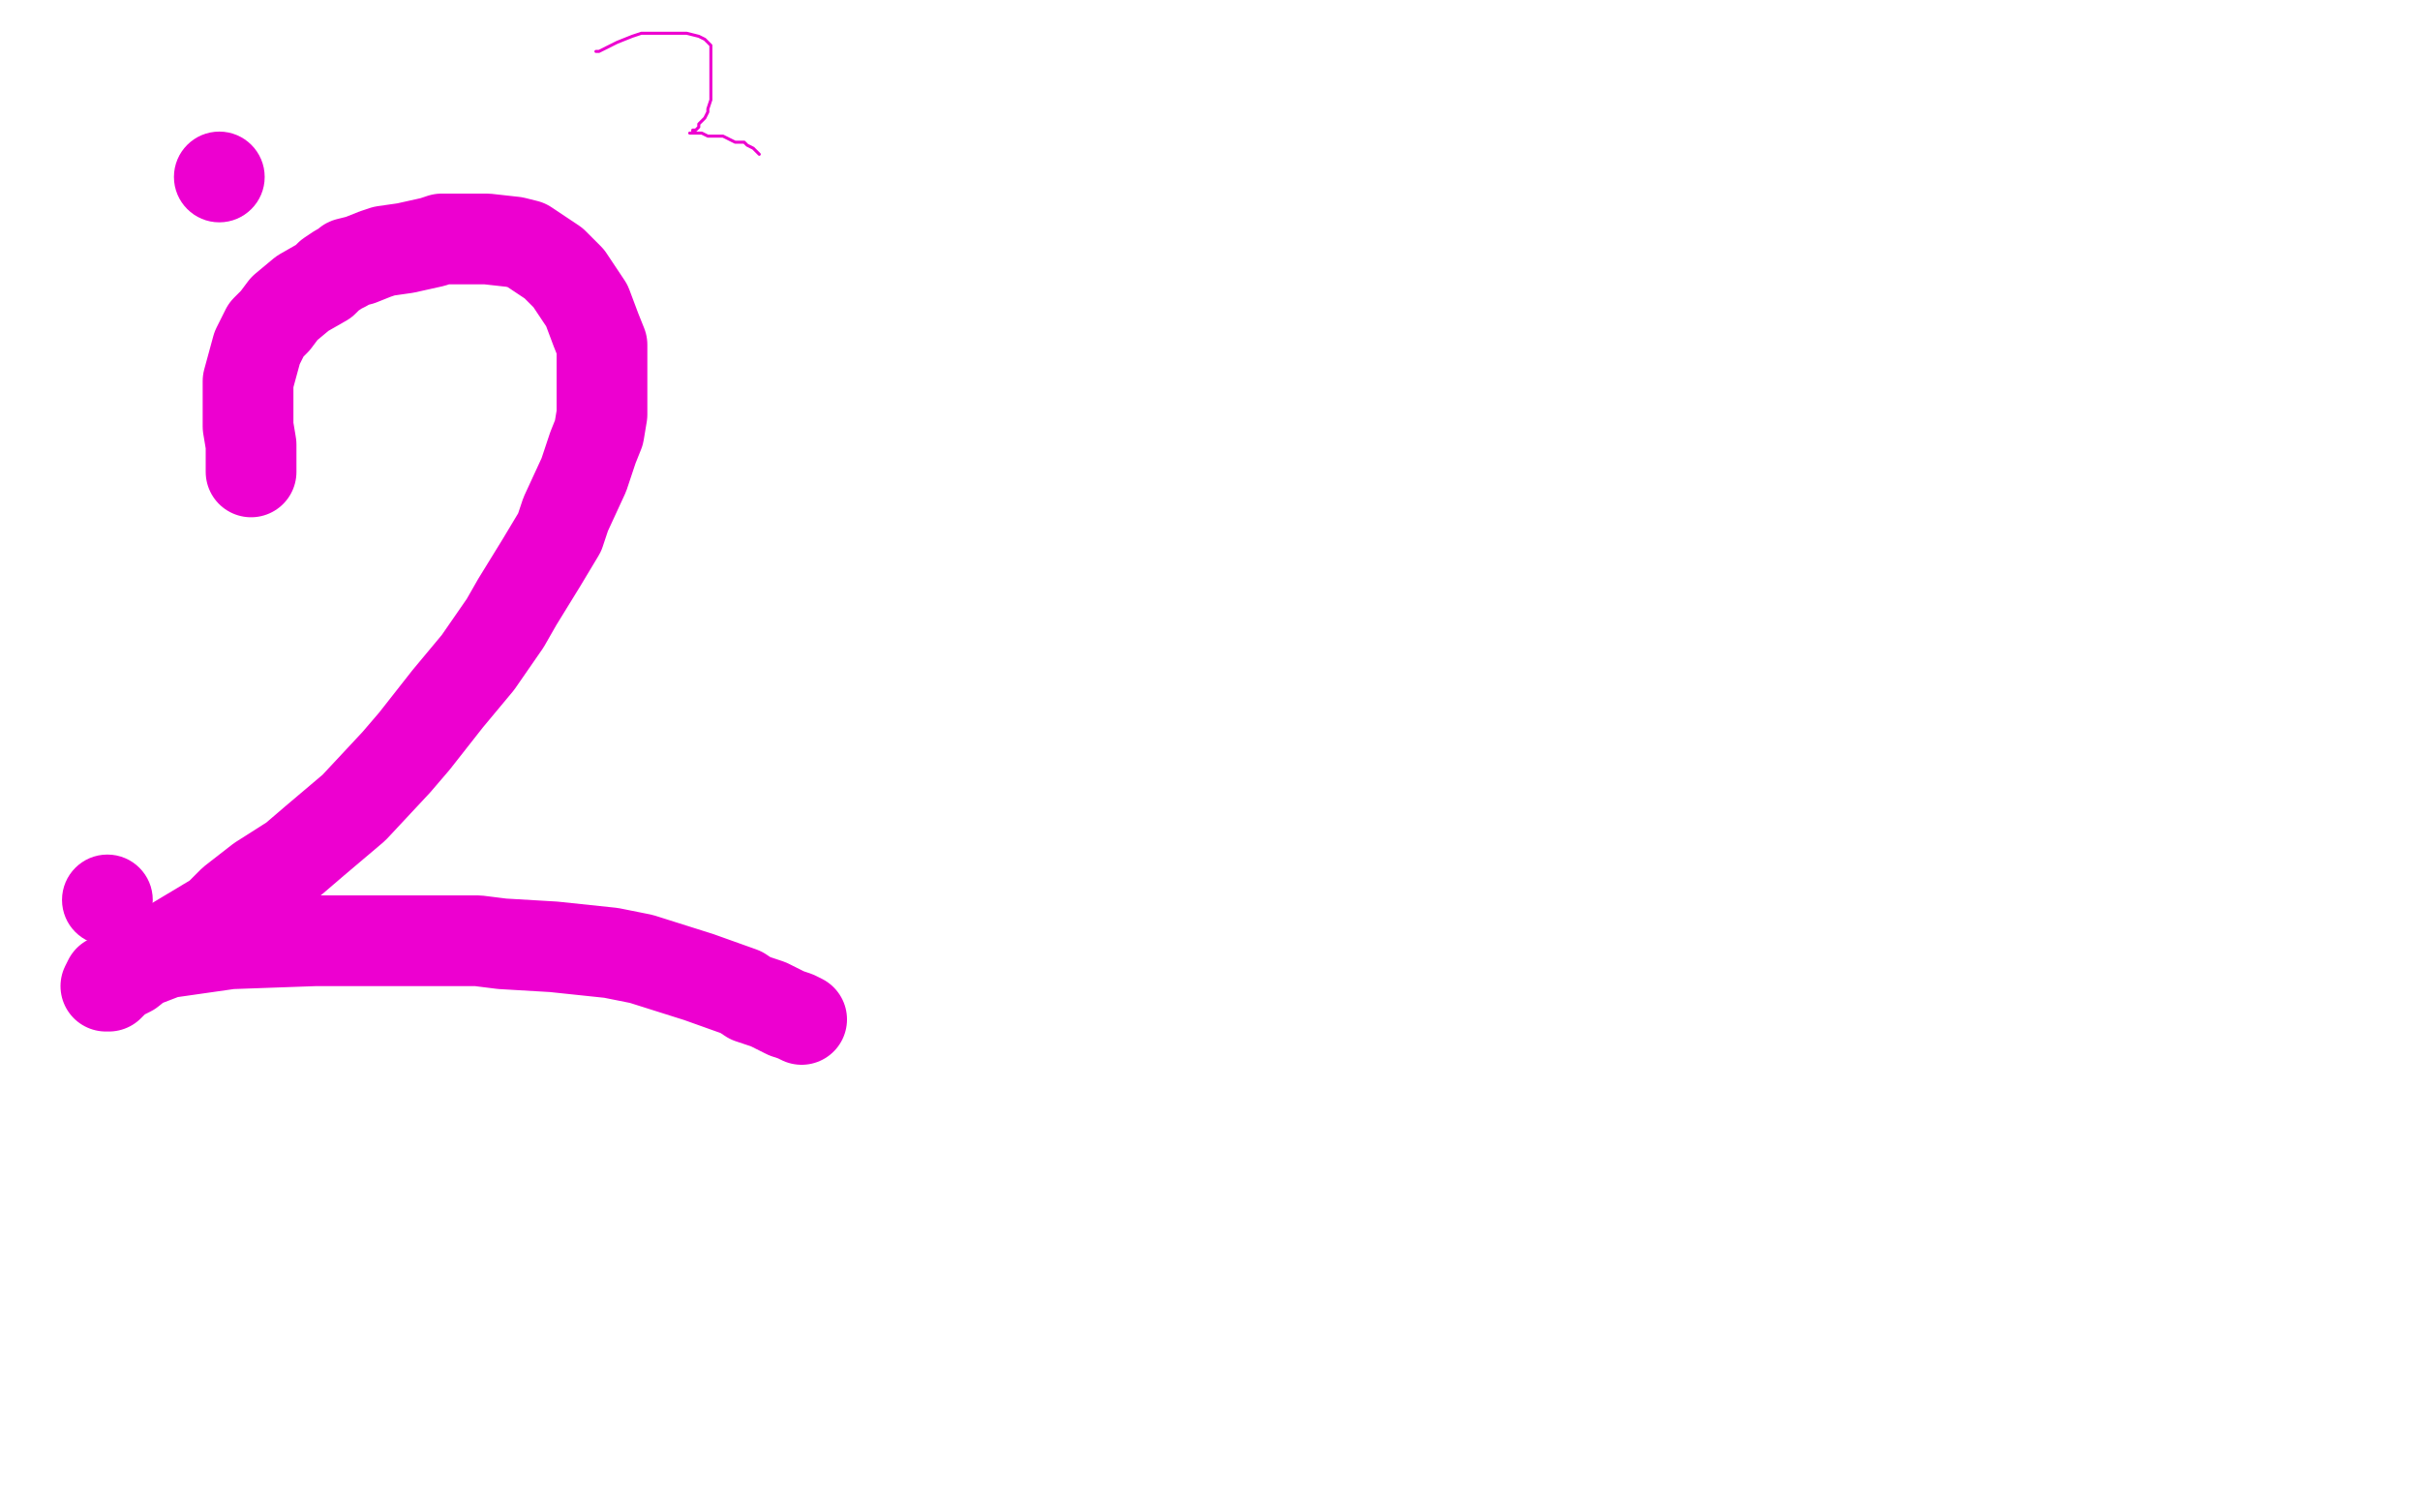 <?xml version="1.0" standalone="no"?>
<!DOCTYPE svg PUBLIC "-//W3C//DTD SVG 1.1//EN"
"http://www.w3.org/Graphics/SVG/1.1/DTD/svg11.dtd">

<svg width="800" height="500" version="1.1" xmlns="http://www.w3.org/2000/svg" xmlns:xlink="http://www.w3.org/1999/xlink" style="stroke-antialiasing: false"><desc>This SVG has been created on https://colorillo.com/</desc><rect x='0' y='0' width='800' height='500' style='fill: rgb(255,255,255); stroke-width:0' /><polyline points="83,156 83,155 83,155 83,154 83,154 83,150 83,150 83,147 83,147 82,141 82,141 82,137 82,137 82,126 85,115 86,113 88,109 90,107 91,106 94,102 100,97 107,93 109,91 112,89 114,88 115,87 119,86 124,84 127,83 134,82 143,80 146,79 153,79 161,79 170,80 174,81 183,87 188,92 190,95 194,101 197,109 199,114 199,122 199,126 199,128 199,132 199,137 198,143 196,148 193,157 187,170 185,176 179,186 171,199 167,206 158,219 148,231 137,245 131,252 117,267 104,278 97,284 86,291 77,298 72,303 62,309 52,315 48,317 43,321 39,323 36,326 35,326 36,324 39,323 42,320 55,315 76,312 104,311 116,311 137,311 158,311 166,312 183,313 202,315 212,317 231,323 245,328 248,330 254,332 256,333 258,334 260,335 263,336 265,337" style="fill: none; stroke: #ed00d0; stroke-width: 30; stroke-linejoin: round; stroke-linecap: round; stroke-antialiasing: false; stroke-antialias: 0; opacity: 1.0"/>
<circle cx="72.5" cy="58.5" r="15" style="fill: #ed00d0; stroke-antialiasing: false; stroke-antialias: 0; opacity: 1.0"/>
<circle cx="35.5" cy="297.5" r="15" style="fill: #ed00d0; stroke-antialiasing: false; stroke-antialias: 0; opacity: 1.0"/>
<polyline points="197,17 198,17 198,17 200,16 200,16 204,14 204,14 209,12 209,12 212,11 212,11 218,11 218,11 224,11 224,11 227,11 231,12 233,13 234,14 235,15 235,19 235,21 235,25 235,29 235,30 235,33 234,36 234,37 233,39 231,41 231,42 230,43 229,43 229,44 228,44 229,44 230,44 232,44 234,45 235,45 236,45 238,45 239,45 243,47 246,47 247,48 249,49 250,50 251,51" style="fill: none; stroke: #ed00d0; stroke-width: 1; stroke-linejoin: round; stroke-linecap: round; stroke-antialiasing: false; stroke-antialias: 0; opacity: 1.0"/>
</svg>
